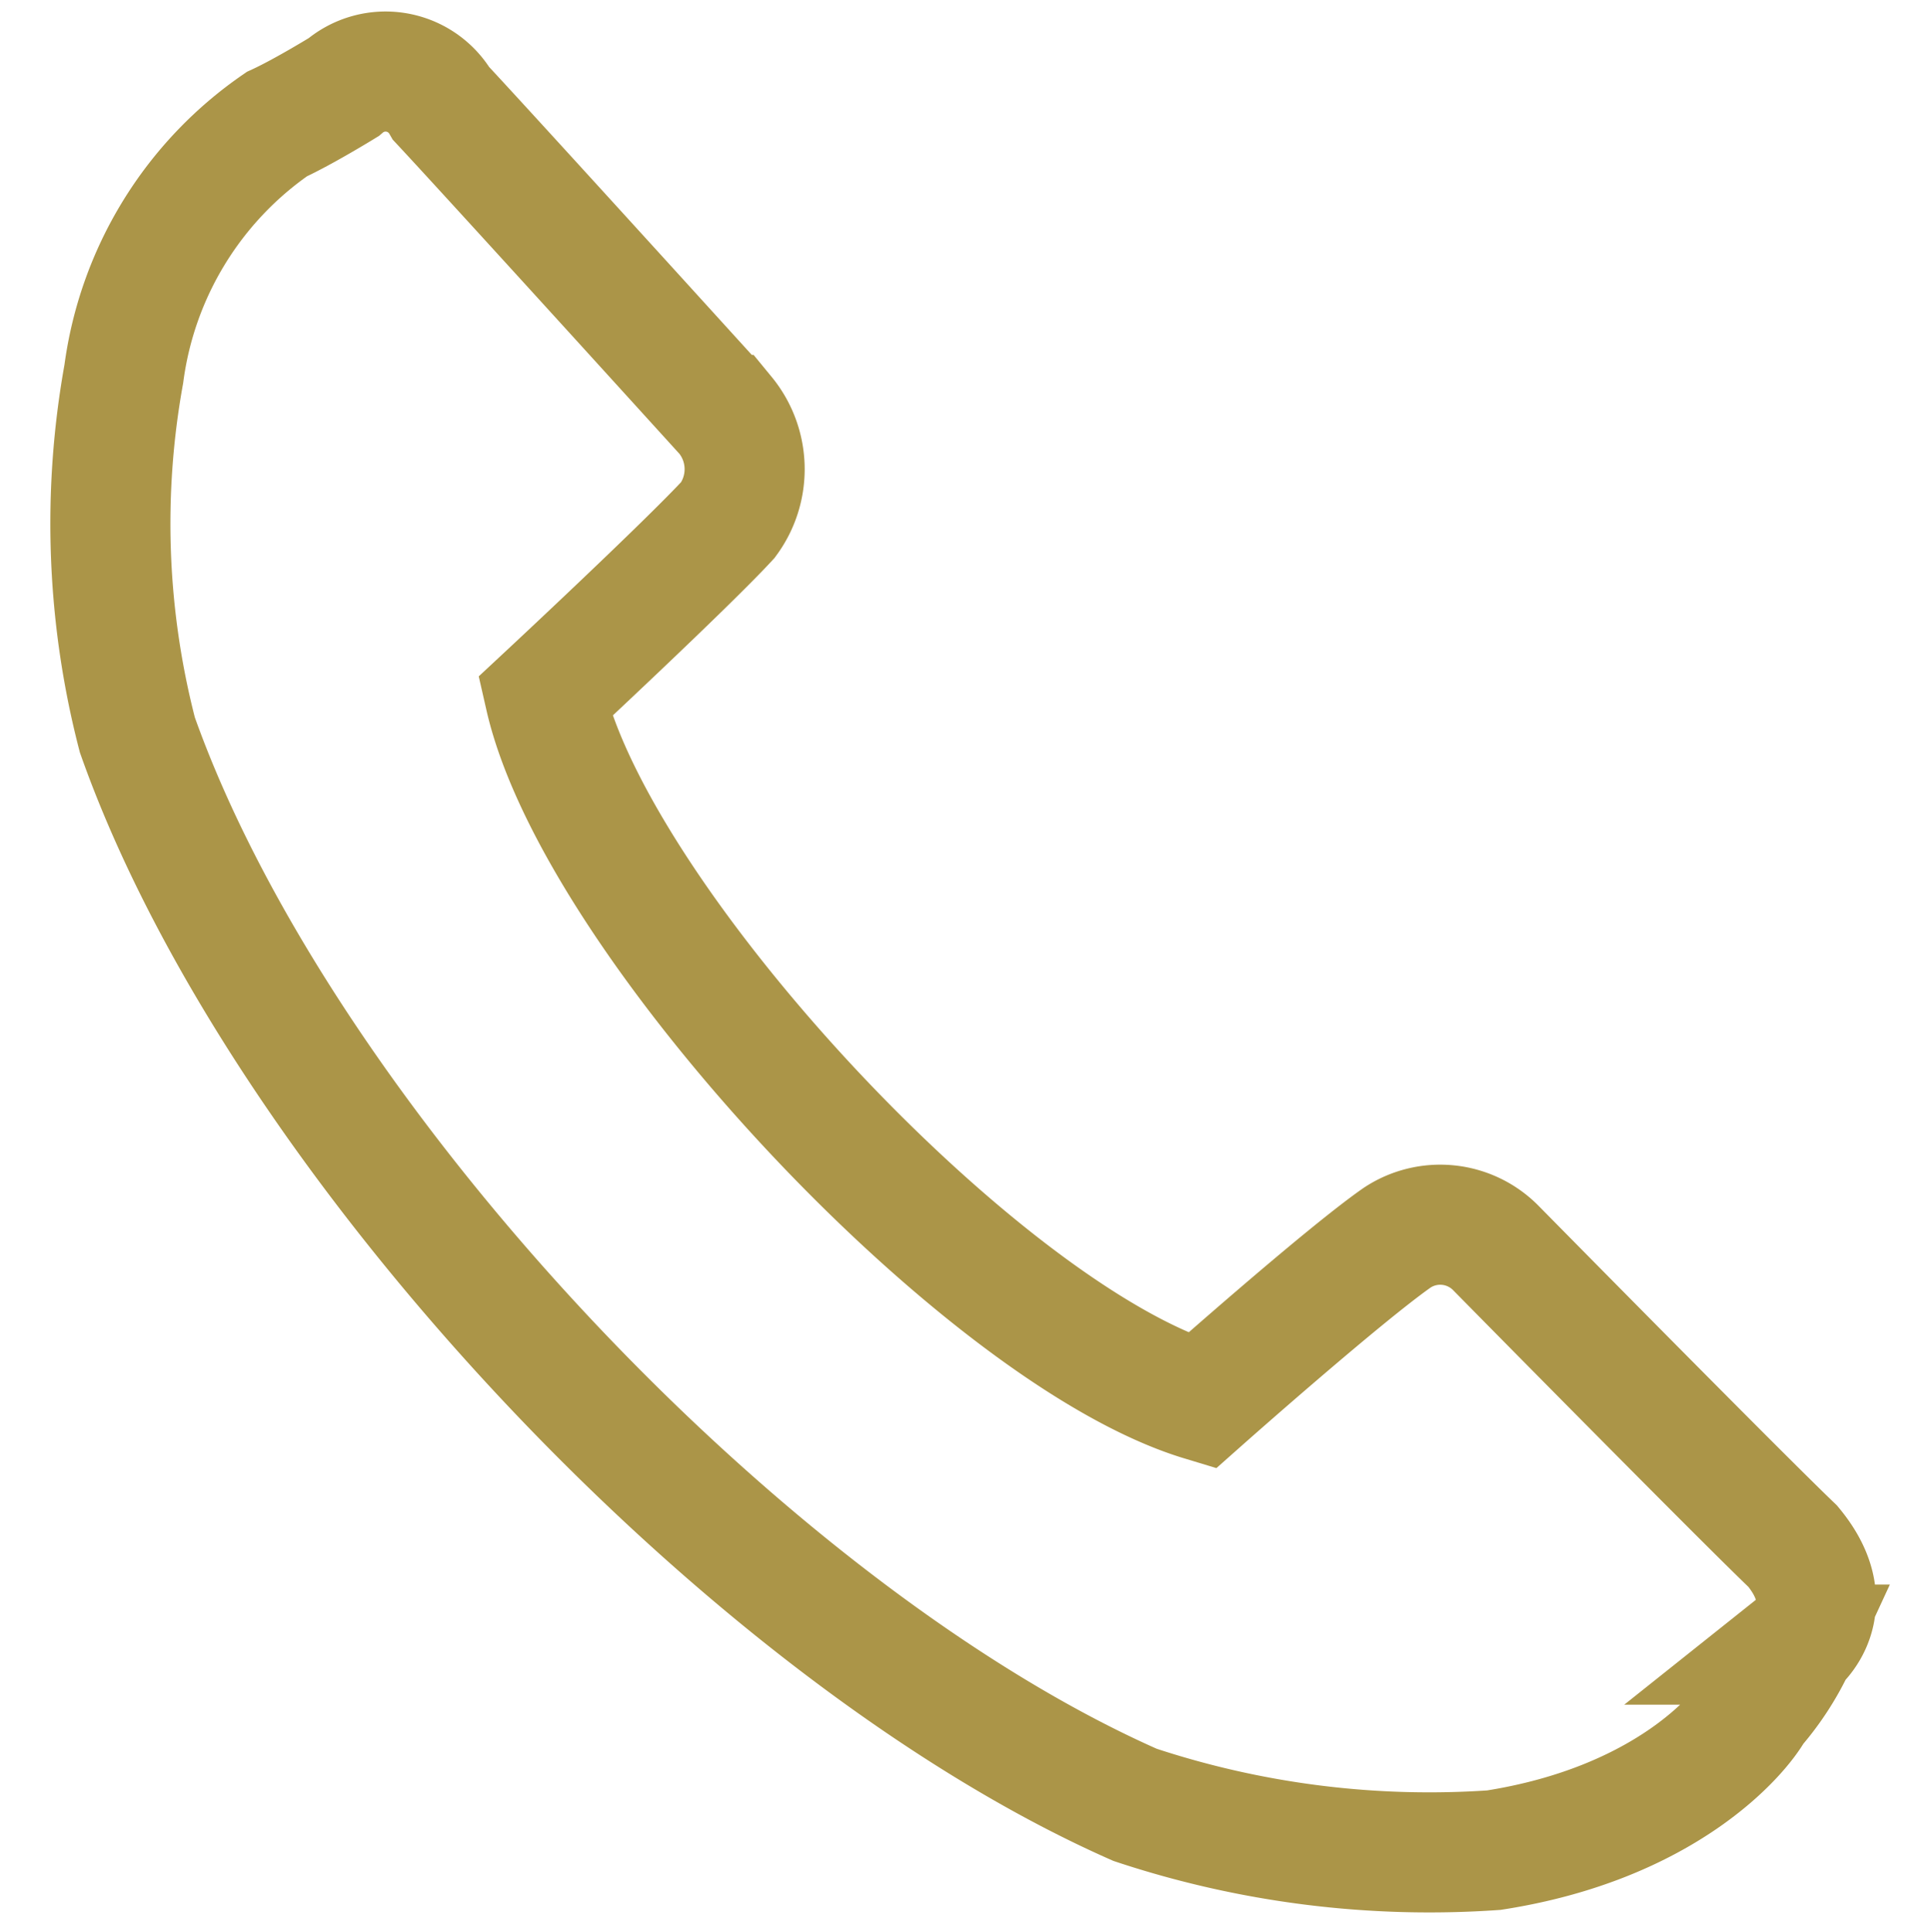 <svg xmlns="http://www.w3.org/2000/svg" width="32.152" height="32.159" viewBox="0 0 32.152 32.159">
  <g id="Call_us" data-name="Call us" transform="translate(1.065 1.041)">
    <g id="Layer_2" data-name="Layer 2" transform="matrix(0.999, 0.035, -0.035, 0.999, 1.011, 0)">
      <g id="Layer_1" data-name="Layer 1" transform="translate(0.003 0)">
        <path id="Path_28" data-name="Path 28" d="M.6,11.184a14.011,14.011,0,0,1-.436-6A6.008,6.008,0,0,1,2.565.937C3,.719,3.655.283,3.655.283A1.071,1.071,0,0,1,5.291.5c.873.872,4.908,5.015,4.908,5.015a1.424,1.424,0,0,1,.109,1.744c-.654.763-2.945,3.052-2.945,3.052C8.345,14.018,15,20.668,18.706,21.649c0,0,2.29-2.18,3.163-2.834a1.3,1.3,0,0,1,1.636.109s4.145,3.924,5.126,4.8c.873.981.109,1.635.109,1.635a4.49,4.49,0,0,1-.654,1.09c-.218.436-1.418,1.962-4.254,2.507a15.565,15.565,0,0,1-6-.545C11.29,25.792,3.219,17.834.6,11.184Z" transform="translate(0 0)" fill="none" stroke="#ab9548" stroke-width="2" fill-rule="evenodd"/>
      </g>
    </g>
  </g>
</svg>
